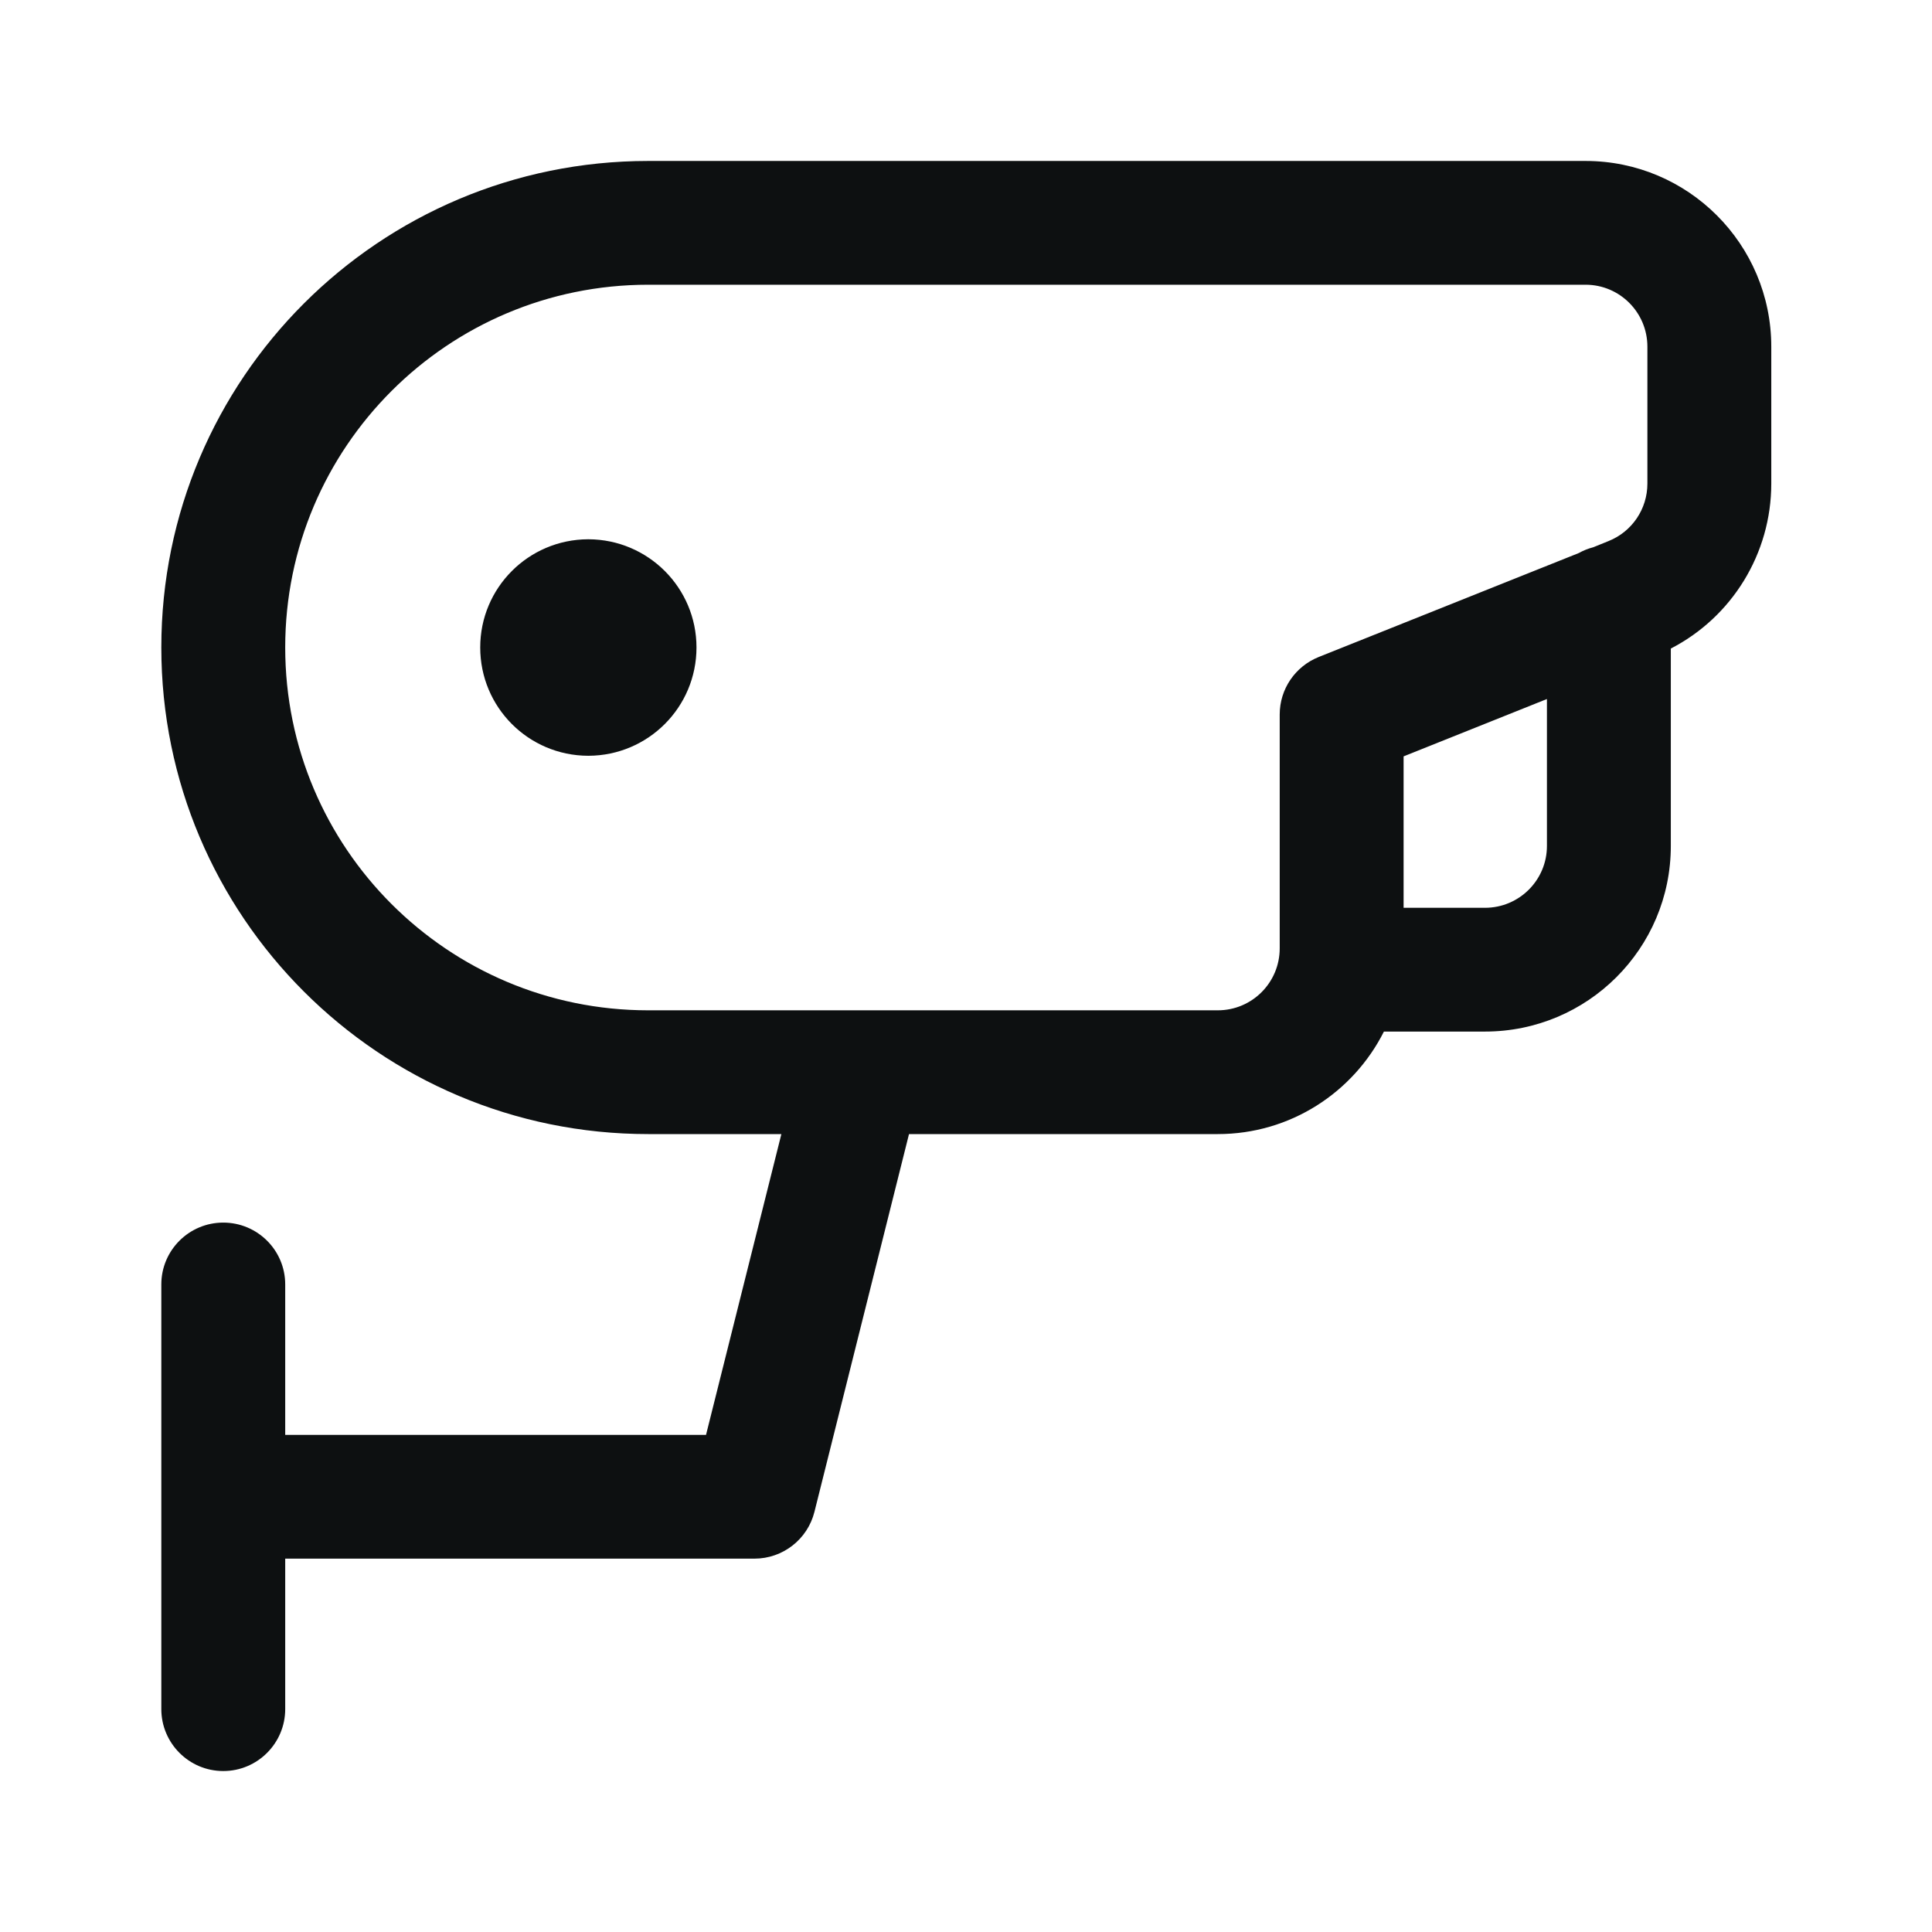 <svg width="16" height="16" viewBox="0 0 16 16" fill="none" xmlns="http://www.w3.org/2000/svg">
<path fill-rule="evenodd" clip-rule="evenodd" d="M1.336 5.362C1.336 3.137 3.141 1.333 5.368 1.333H13.131C13.98 1.333 14.669 2.022 14.669 2.871V4.005C14.669 4.584 14.344 5.11 13.837 5.371V7.006C13.837 7.855 13.148 8.543 12.298 8.543H11.461C11.208 9.046 10.687 9.392 10.085 9.392H7.528L6.745 12.52C6.688 12.748 6.483 12.908 6.248 12.908H2.362V14.154C2.362 14.437 2.132 14.667 1.849 14.667C1.566 14.667 1.336 14.437 1.336 14.154V12.396V10.637C1.336 10.354 1.566 10.125 1.849 10.125C2.132 10.125 2.362 10.354 2.362 10.637V11.883H5.847L6.471 9.392H5.368C3.141 9.392 1.336 7.588 1.336 5.362ZM13.075 4.58C13.112 4.559 13.153 4.543 13.195 4.532L13.321 4.481L13.321 4.481C13.516 4.403 13.643 4.215 13.643 4.005V2.871C13.643 2.588 13.414 2.358 13.131 2.358H5.368C3.708 2.358 2.362 3.703 2.362 5.362C2.362 7.022 3.708 8.367 5.368 8.367H10.085C10.369 8.367 10.598 8.137 10.598 7.854V5.917C10.598 5.707 10.726 5.519 10.921 5.441L13.075 4.58ZM12.811 7.006V5.789L11.624 6.264V7.518H12.298C12.581 7.518 12.811 7.289 12.811 7.006ZM4.874 4.466C5.368 4.468 5.768 4.868 5.768 5.362C5.768 5.857 5.368 6.257 4.874 6.259V6.259C4.873 6.259 4.873 6.259 4.872 6.259C4.872 6.259 4.871 6.259 4.87 6.259V6.259C4.376 6.257 3.977 5.857 3.977 5.362C3.977 4.868 4.376 4.468 4.87 4.466V4.466C4.872 4.466 4.873 4.466 4.874 4.466Z" fill="#0D1011"/>
</svg>
